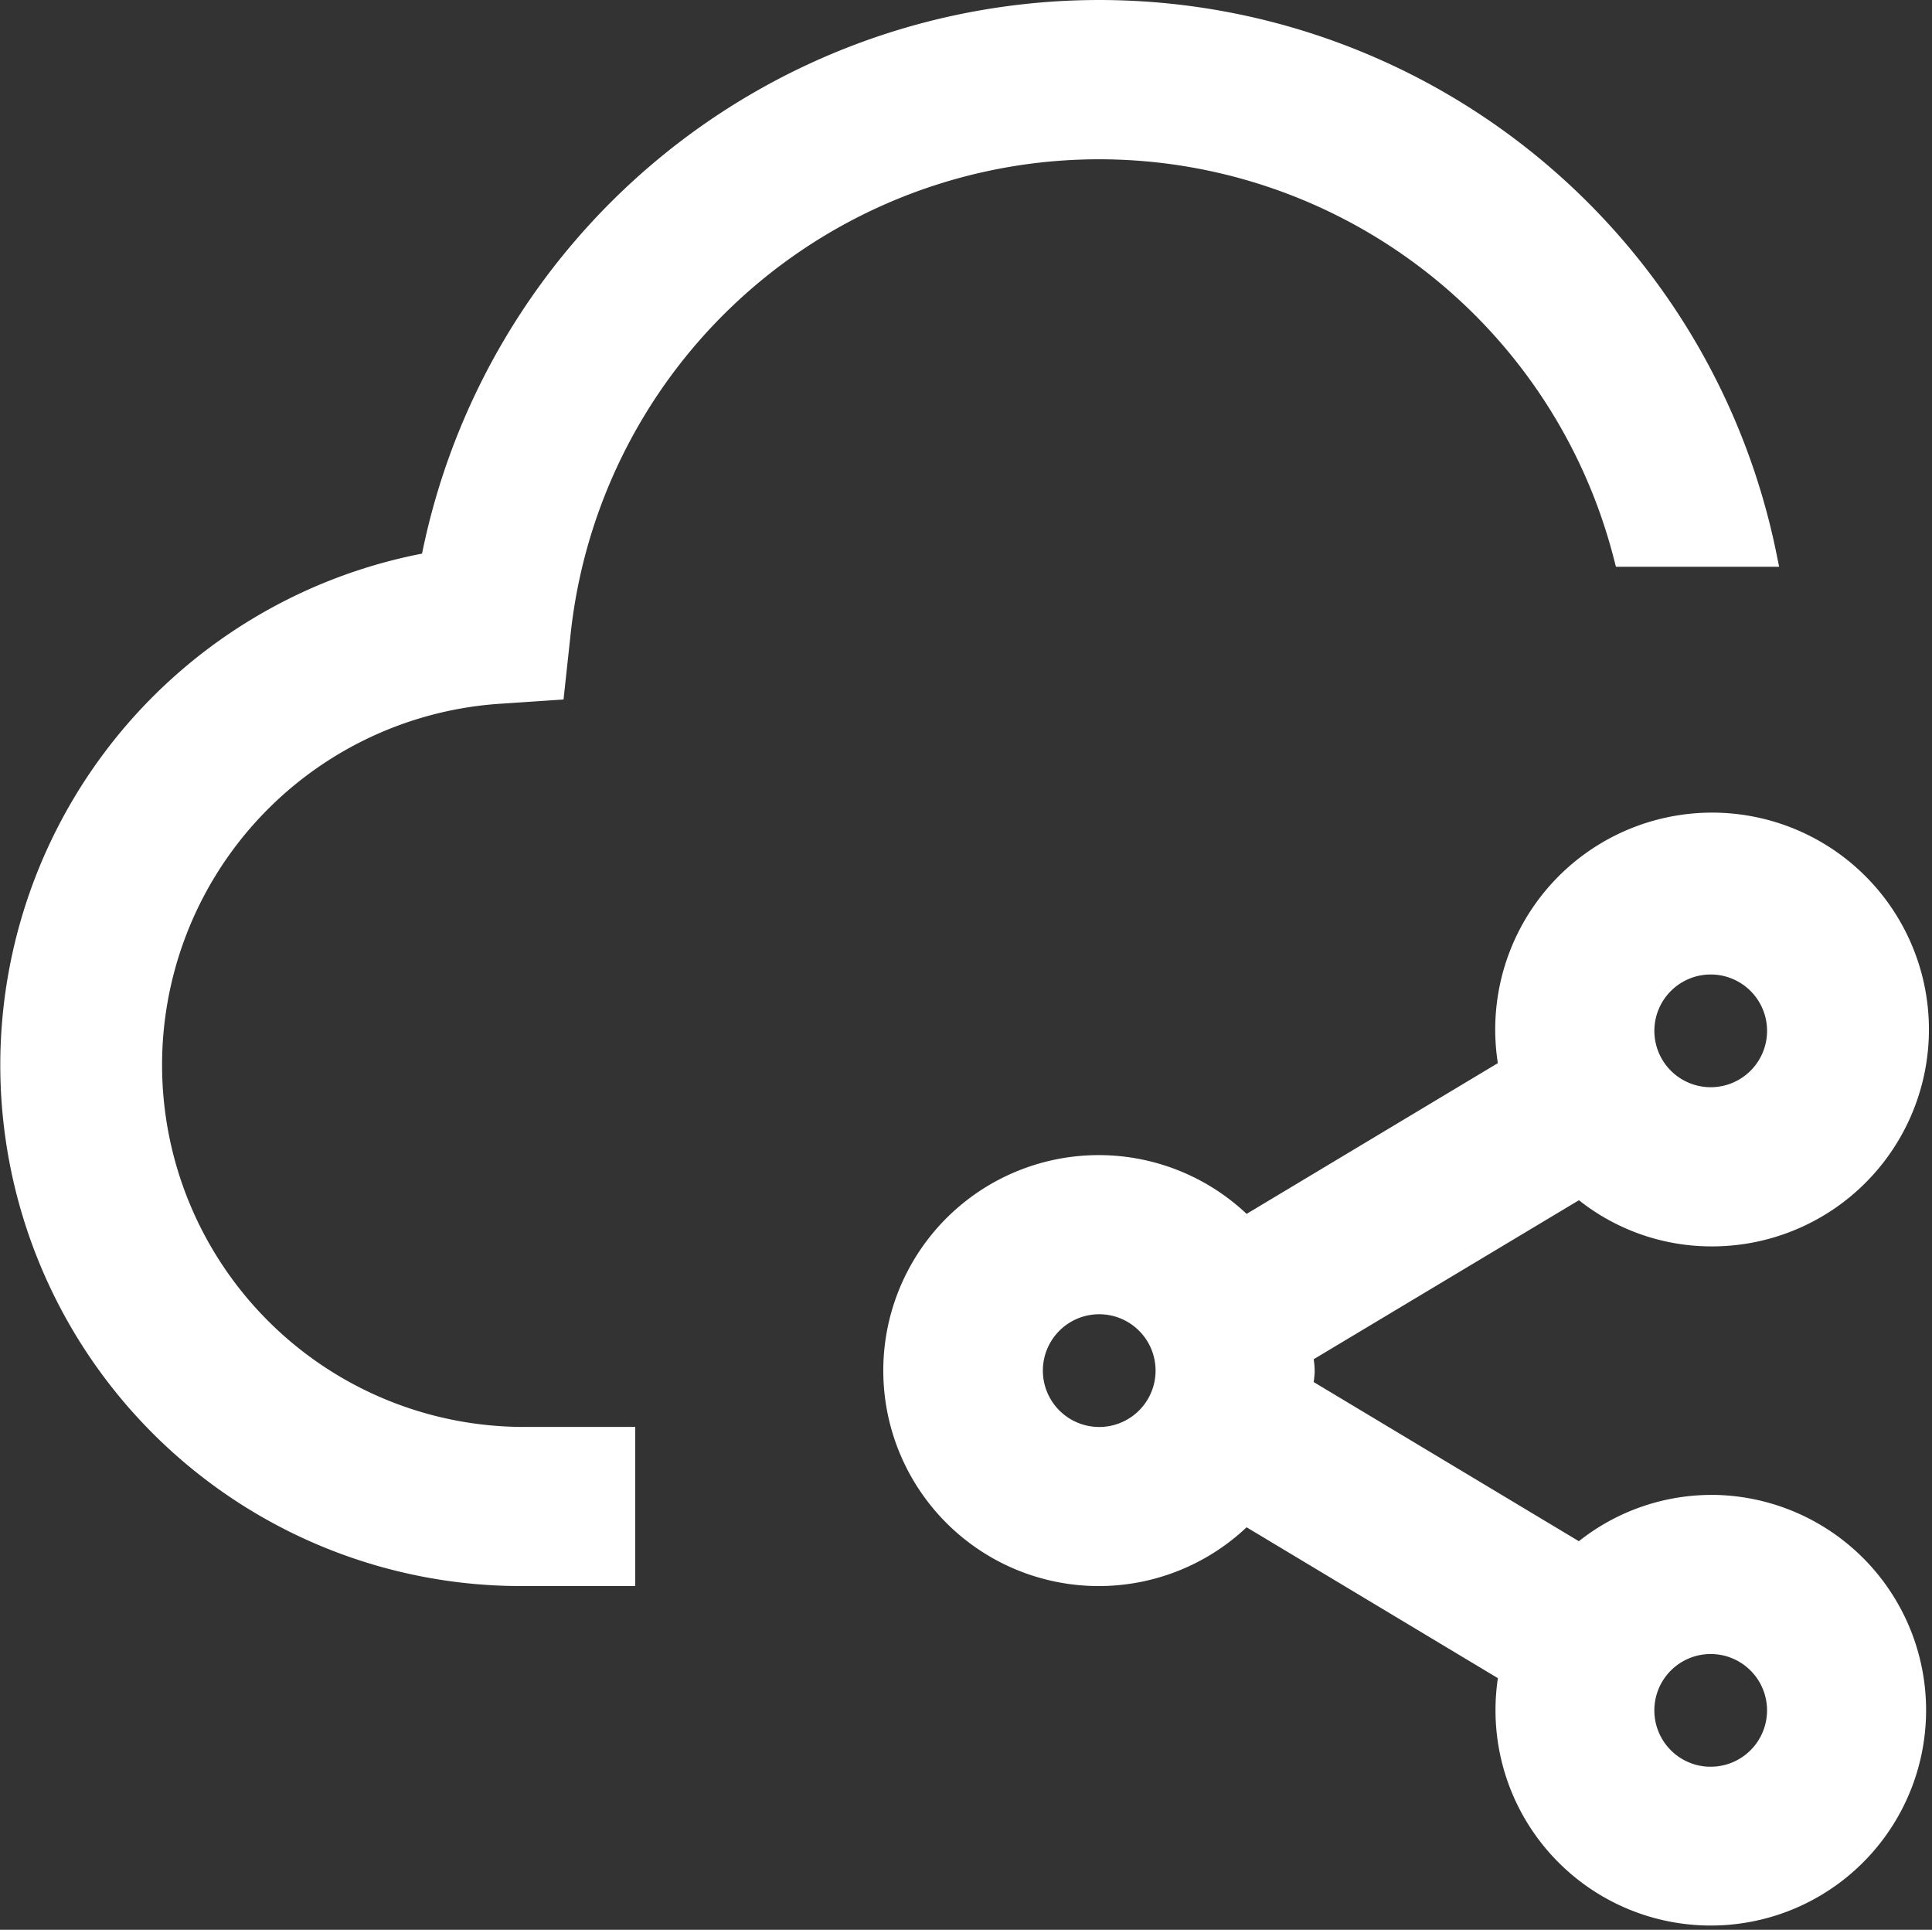 <svg xmlns="http://www.w3.org/2000/svg" width="83.274" height="83.165" viewBox="0 0 83.274 83.165">
  <rect x="0" y="0" width="83.274" height="83.165" fill="#333333" stroke="none"/>
  <g id="partner-cloud-icon" transform="translate(-11.462 -11.506)">
    <path id="Path_1326" data-name="Path 1326" d="M87.535,35.431a29.285,29.285,0,0,0-57.457.363,21.952,21.952,0,0,0,3.871,43.564h4.393V73.5H33.949a16.1,16.1,0,0,1-1.1-32.155L35.3,41.18l.264-2.439A23.408,23.408,0,0,1,81.5,35.431Z" transform="translate(0 0)" fill="#fff" stroke="#fff" stroke-width="1"/>
    <path id="Path_1327" data-name="Path 1327" d="M125.123,113.156a8.7,8.7,0,0,0-5.637,2.106l-12.01-7.207c.02-.252.076-.5.076-.756s-.056-.5-.076-.753l12.013-7.2a8.7,8.7,0,0,0,5.634,2.1A8.847,8.847,0,1,0,116.5,94.3l-11.456,6.873a8.786,8.786,0,1,0,0,12.25L116.5,120.3a8.78,8.78,0,1,0,8.619-7.146Zm0-23.428a2.929,2.929,0,1,1-2.929,2.929A2.929,2.929,0,0,1,125.123,89.728Zm-26.357,20.5a2.929,2.929,0,1,1,2.929-2.928A2.928,2.928,0,0,1,98.766,110.228Zm26.357,14.643a2.929,2.929,0,1,1,2.928-2.928A2.929,2.929,0,0,1,125.123,124.87Z" transform="translate(-39.925 -36.726)" fill="#fff" stroke="#fff" stroke-width="1"/>
  </g>
</svg>
